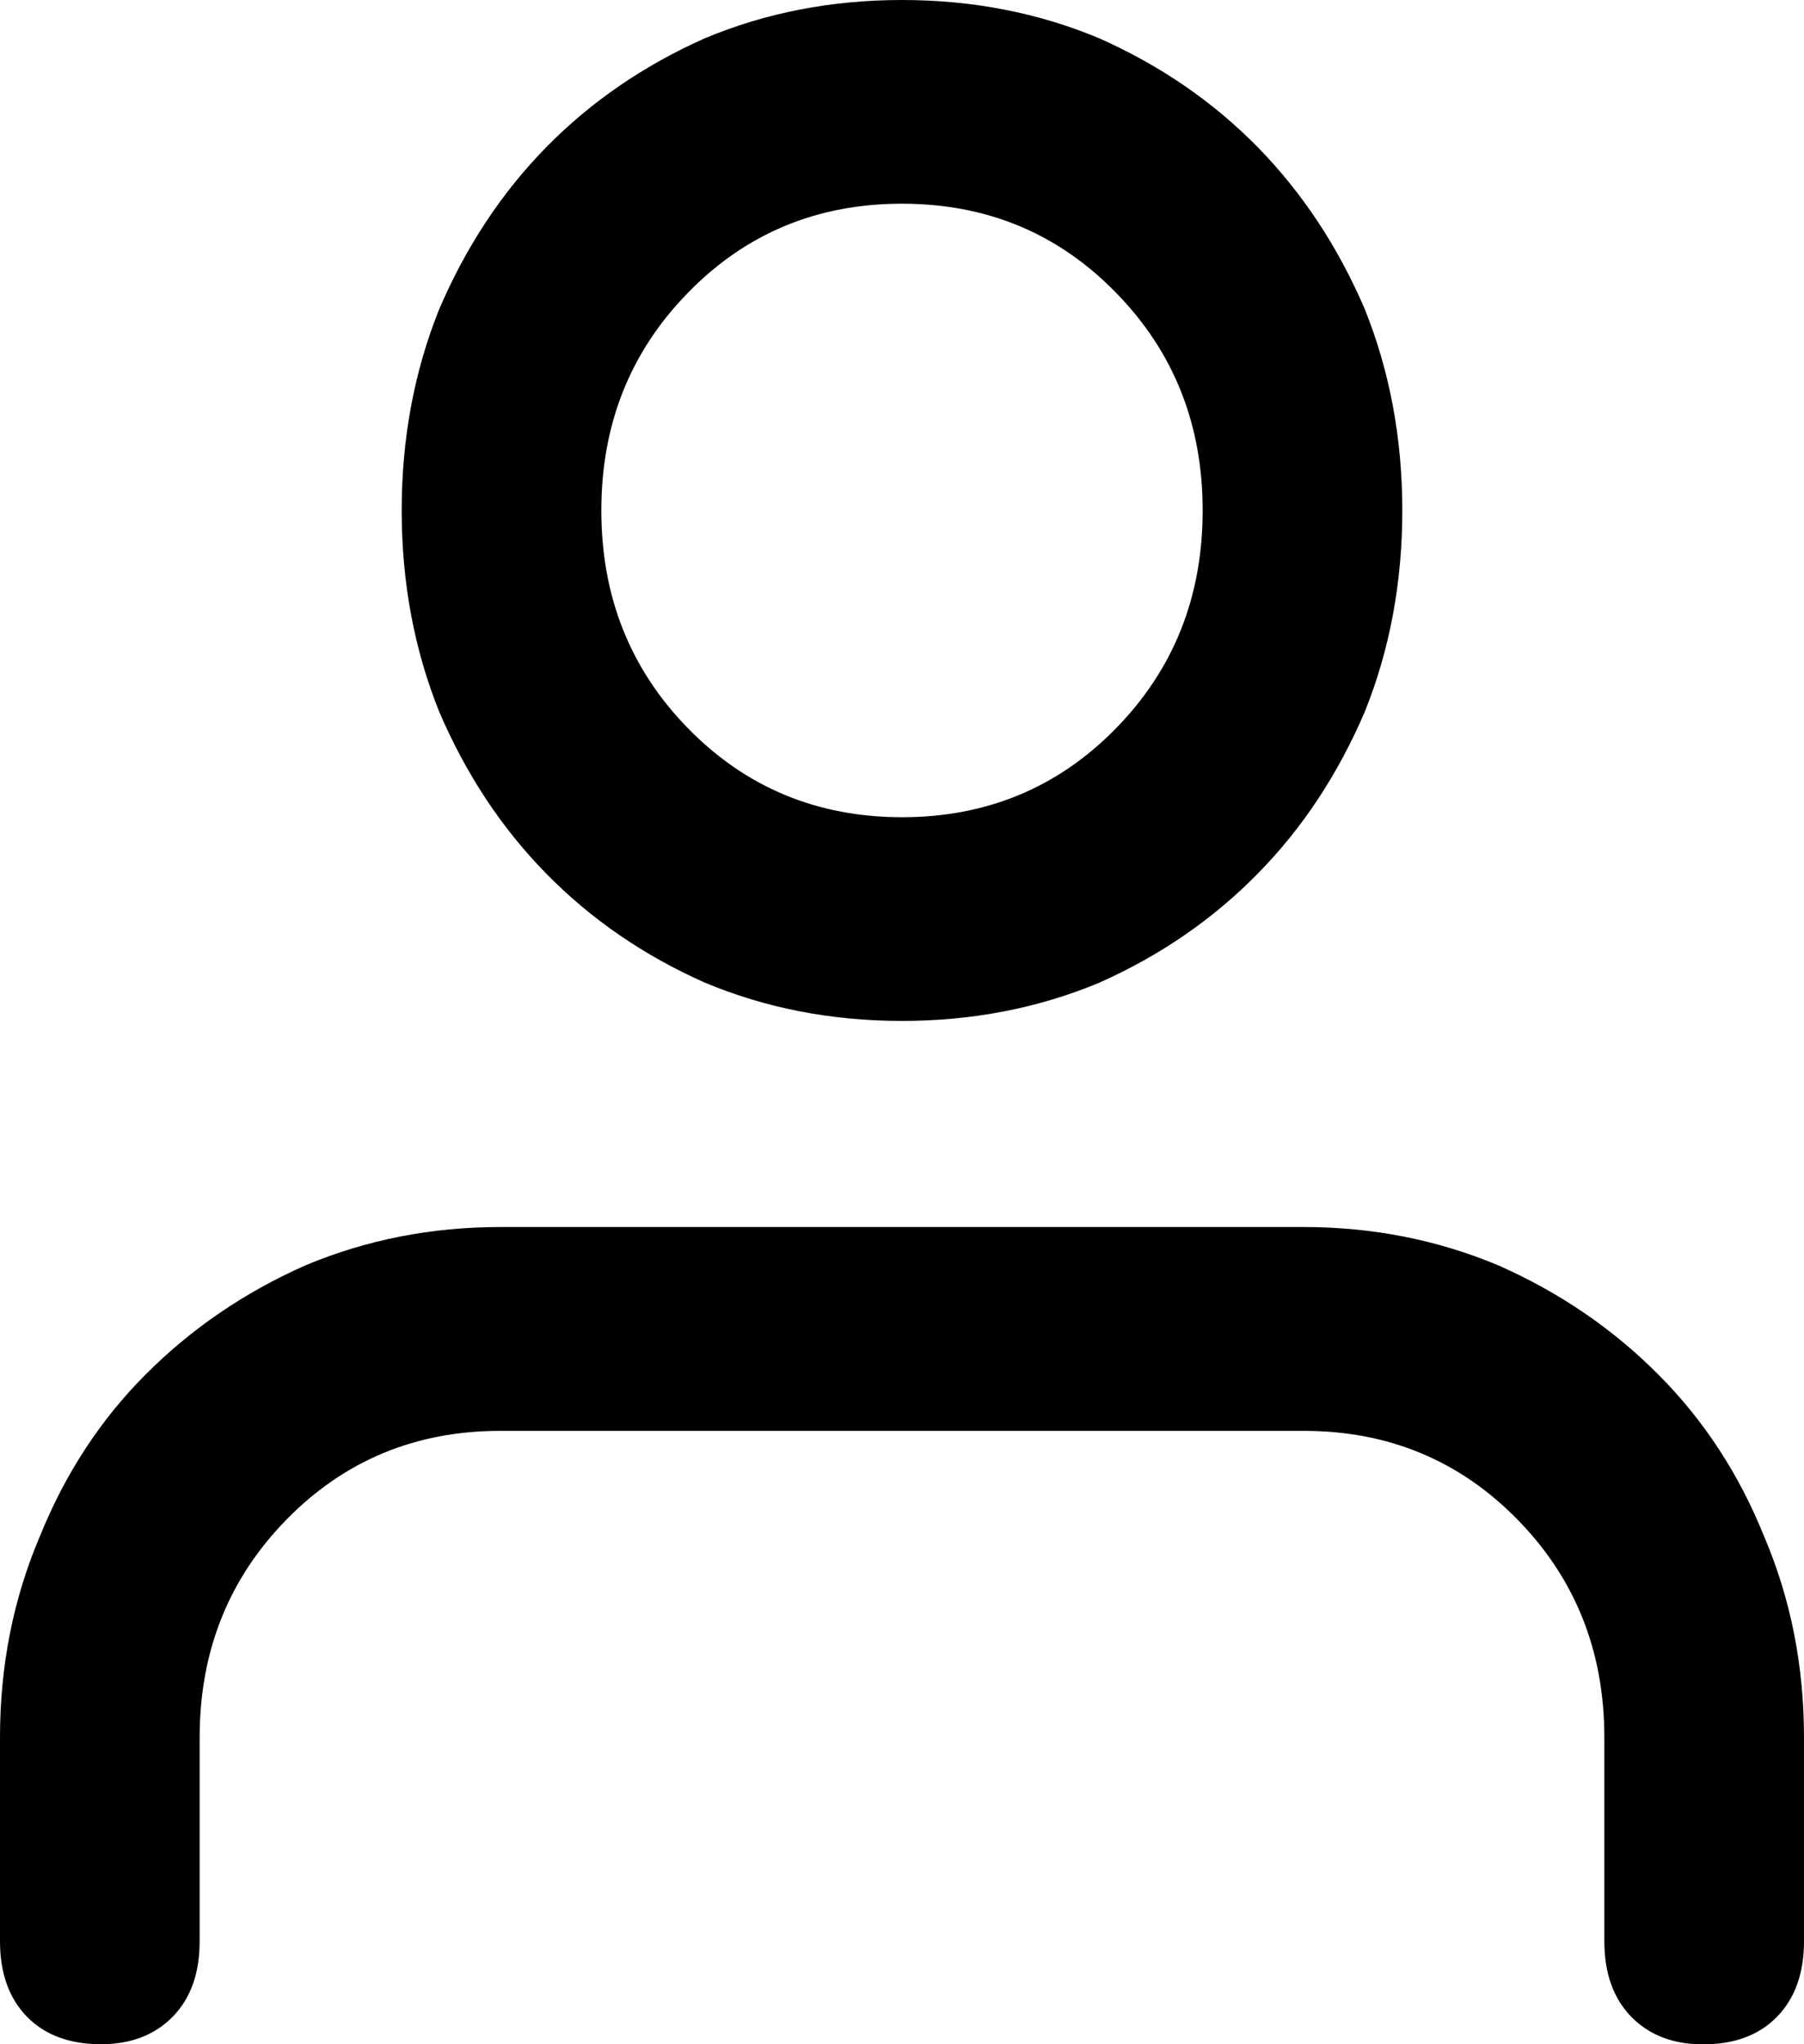 
<svg width="15" height="17" viewBox="0 0 15 17" fill="none" xmlns="http://www.w3.org/2000/svg">
<path d="M10.84 10.204H4.16C3.587 10.204 3.047 10.31 2.539 10.523C2.031 10.748 1.589 11.051 1.211 11.43C0.834 11.808 0.541 12.257 0.332 12.775C0.111 13.293 0 13.851 0 14.449V16.143C0 16.409 0.075 16.618 0.224 16.771C0.374 16.924 0.579 17 0.84 17C1.087 17 1.286 16.924 1.436 16.771C1.586 16.618 1.66 16.409 1.66 16.143V14.45C1.66 13.732 1.901 13.128 2.383 12.636C2.864 12.145 3.457 11.899 4.16 11.899H10.84C11.543 11.899 12.136 12.145 12.617 12.636C13.099 13.128 13.34 13.732 13.34 14.45V16.144C13.34 16.41 13.415 16.619 13.564 16.772C13.714 16.925 13.913 17.001 14.16 17.001C14.421 17.001 14.626 16.925 14.775 16.772C14.925 16.619 15 16.409 15 16.143V14.45C15 13.851 14.889 13.294 14.668 12.776C14.46 12.258 14.166 11.809 13.789 11.431C13.411 11.051 12.969 10.749 12.461 10.524C11.954 10.311 11.413 10.204 10.839 10.204L10.84 10.204ZM7.5 8.49C8.086 8.49 8.633 8.384 9.141 8.172C9.648 7.946 10.088 7.643 10.459 7.264C10.831 6.886 11.126 6.437 11.348 5.919C11.556 5.402 11.66 4.843 11.66 4.245C11.66 3.647 11.556 3.089 11.348 2.571C11.126 2.053 10.83 1.605 10.459 1.225C10.088 0.847 9.649 0.545 9.141 0.319C8.633 0.106 8.086 0 7.5 0C6.914 0 6.367 0.106 5.859 0.319C5.352 0.545 4.912 0.847 4.541 1.225C4.169 1.605 3.874 2.053 3.652 2.571C3.444 3.089 3.34 3.647 3.34 4.245C3.34 4.844 3.444 5.401 3.652 5.919C3.874 6.437 4.17 6.886 4.541 7.264C4.912 7.643 5.351 7.945 5.859 8.171C6.367 8.384 6.914 8.49 7.5 8.49ZM7.5 1.694C8.203 1.694 8.796 1.939 9.277 2.432C9.759 2.923 10 3.528 10 4.245C10 4.963 9.759 5.567 9.277 6.059C8.796 6.55 8.203 6.796 7.5 6.796C6.797 6.796 6.204 6.55 5.723 6.059C5.241 5.567 5 4.963 5 4.245C5 3.528 5.241 2.923 5.723 2.432C6.204 1.939 6.797 1.694 7.5 1.694Z" fill="black"/>
</svg>
